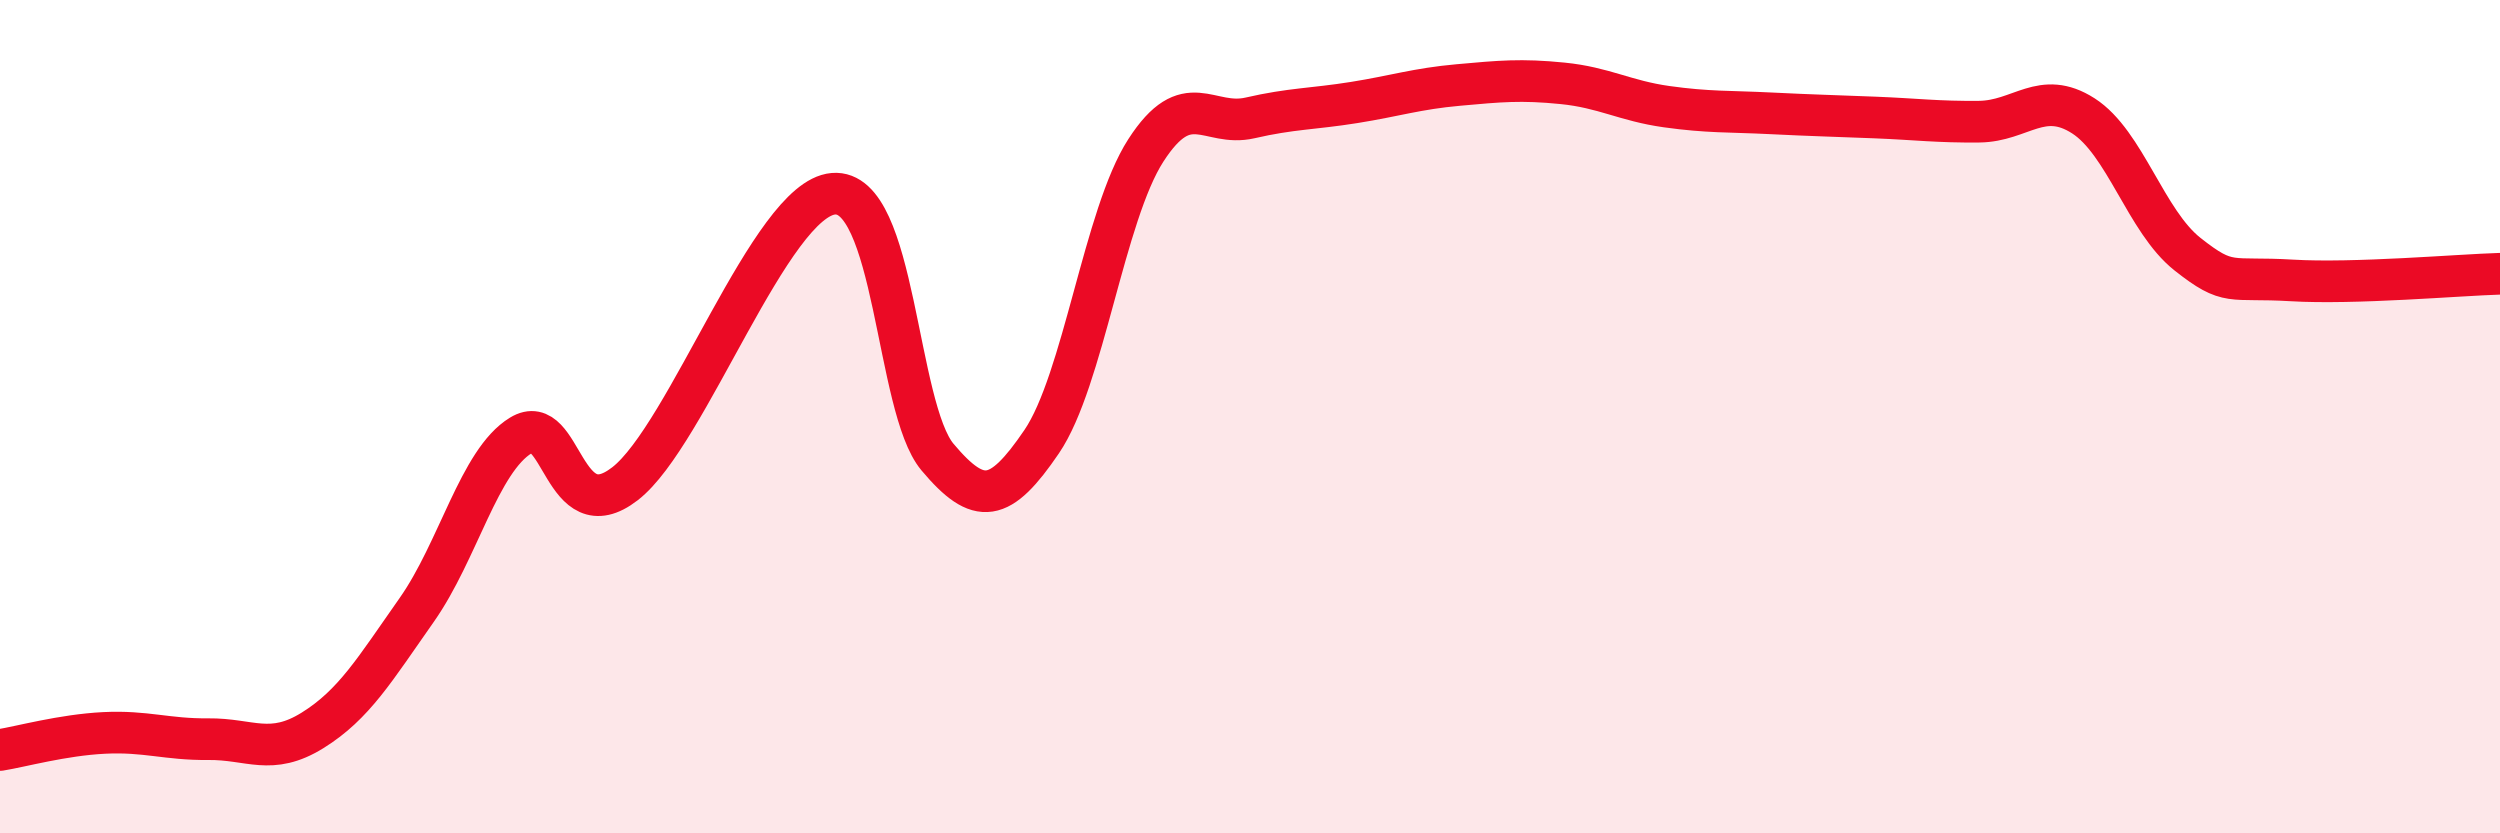 
    <svg width="60" height="20" viewBox="0 0 60 20" xmlns="http://www.w3.org/2000/svg">
      <path
        d="M 0,18 C 0.5,17.92 1.5,17.64 2.5,17.59 C 3.5,17.54 4,17.75 5,17.74 C 6,17.73 6.5,18.15 7.5,17.53 C 8.5,16.91 9,16.06 10,14.64 C 11,13.22 11.5,11.06 12.5,10.45 C 13.5,9.84 13.5,12.77 15,11.61 C 16.5,10.45 18.5,4.78 20,4.65 C 21.5,4.52 21.5,9.78 22.5,10.97 C 23.5,12.16 24,12.07 25,10.6 C 26,9.13 26.5,5.16 27.5,3.61 C 28.5,2.06 29,3.06 30,2.83 C 31,2.6 31.5,2.62 32.5,2.46 C 33.5,2.3 34,2.13 35,2.04 C 36,1.95 36.5,1.9 37.5,2 C 38.5,2.1 39,2.42 40,2.56 C 41,2.7 41.5,2.67 42.5,2.72 C 43.5,2.77 44,2.78 45,2.82 C 46,2.86 46.5,2.93 47.5,2.92 C 48.5,2.91 49,2.14 50,2.78 C 51,3.42 51.5,5.31 52.5,6.1 C 53.5,6.89 53.5,6.64 55,6.73 C 56.5,6.82 59,6.6 60,6.57L60 20L0 20Z"
        fill="#EB0A25"
        opacity="0.1"
        stroke-linecap="round"
        stroke-linejoin="round"
      />
      <path
        d="M 0,18 C 0.5,17.92 1.5,17.64 2.5,17.59 C 3.5,17.54 4,17.75 5,17.74 C 6,17.73 6.5,18.15 7.5,17.53 C 8.5,16.91 9,16.06 10,14.64 C 11,13.22 11.5,11.06 12.5,10.45 C 13.5,9.84 13.5,12.77 15,11.61 C 16.5,10.45 18.5,4.78 20,4.65 C 21.5,4.52 21.5,9.78 22.5,10.97 C 23.5,12.16 24,12.07 25,10.6 C 26,9.13 26.5,5.16 27.5,3.61 C 28.5,2.06 29,3.06 30,2.83 C 31,2.6 31.5,2.62 32.5,2.46 C 33.5,2.3 34,2.13 35,2.04 C 36,1.95 36.5,1.9 37.5,2 C 38.5,2.1 39,2.42 40,2.56 C 41,2.7 41.5,2.67 42.5,2.72 C 43.5,2.77 44,2.78 45,2.82 C 46,2.86 46.5,2.93 47.5,2.92 C 48.5,2.91 49,2.14 50,2.78 C 51,3.42 51.5,5.31 52.5,6.1 C 53.5,6.89 53.5,6.64 55,6.73 C 56.5,6.82 59,6.6 60,6.57"
        stroke="#EB0A25"
        stroke-width="1"
        fill="none"
        stroke-linecap="round"
        stroke-linejoin="round"
      />
    </svg>
  